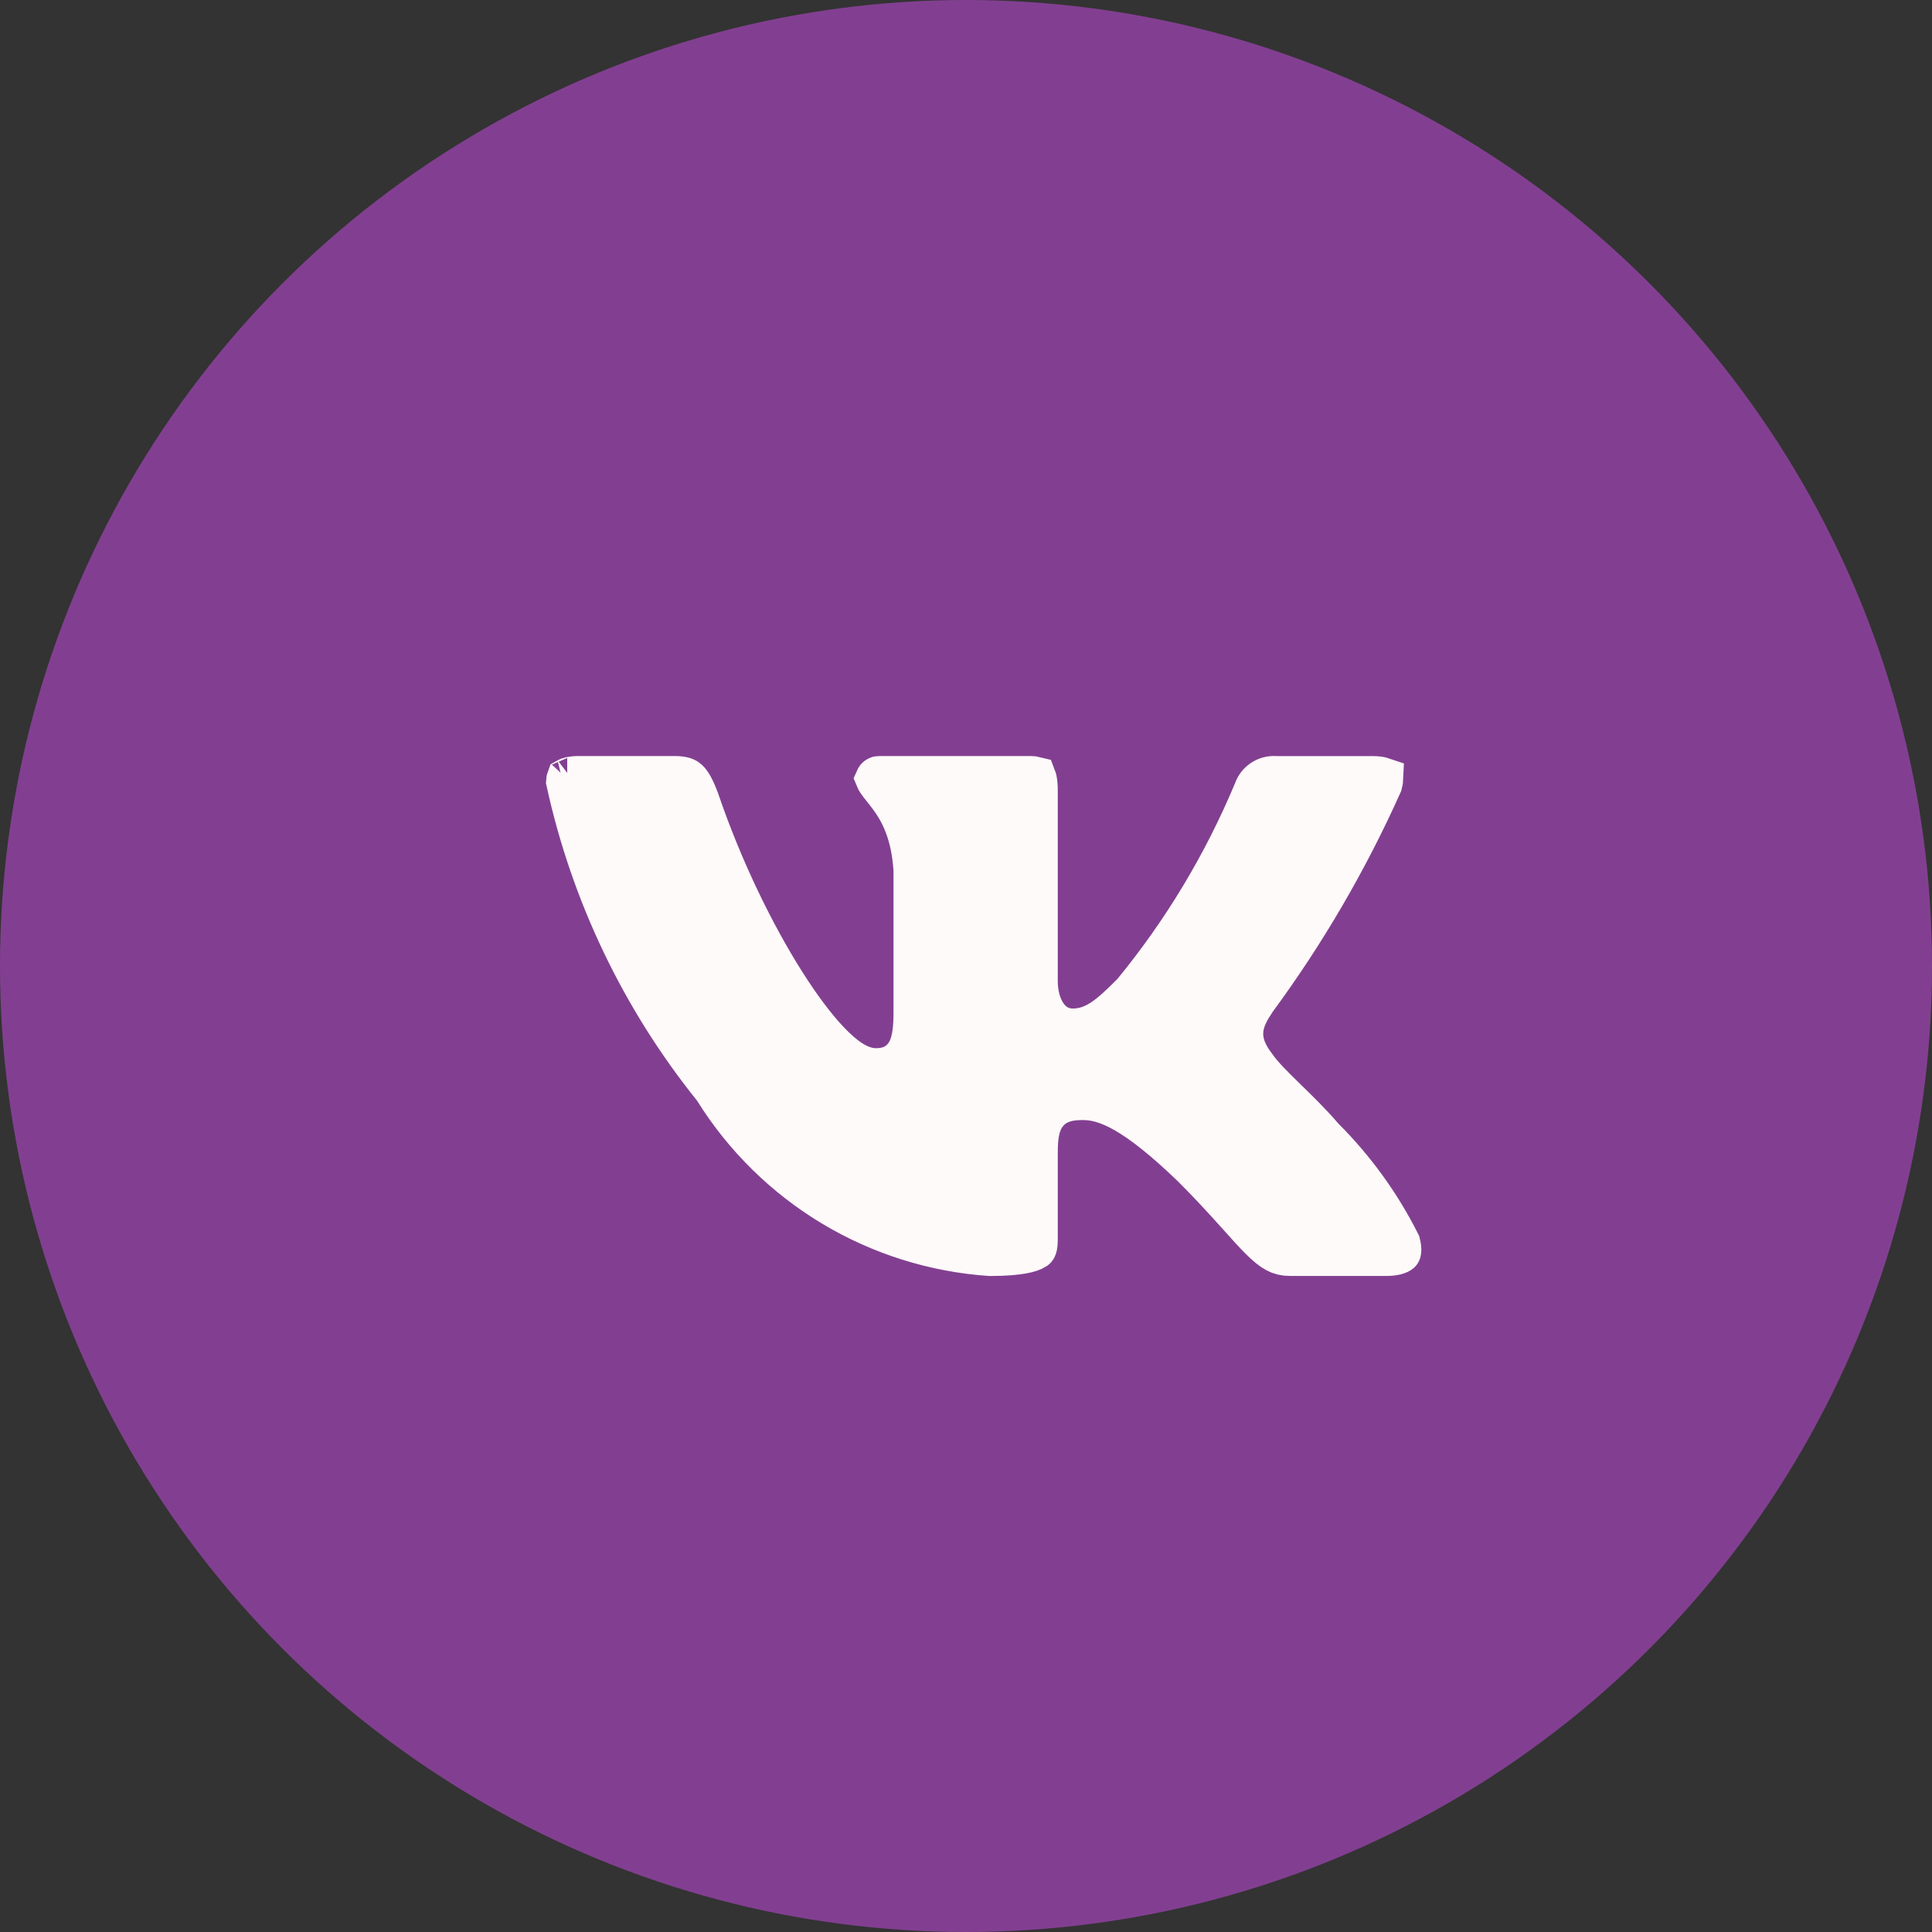 <?xml version="1.0" encoding="UTF-8"?> <svg xmlns="http://www.w3.org/2000/svg" width="46" height="46" viewBox="0 0 46 46" fill="none"><rect x="0" y="0" width="46" height="46" fill="#333333" stroke="none"/><circle cx="23" cy="23" r="23" fill="#823F91"></circle><path d="M28.406 27.78L28.406 27.78L28.399 27.773C27.037 26.46 26.34 26.168 25.787 26.168C25.546 26.168 25.169 26.189 24.919 26.502C24.803 26.646 24.749 26.811 24.721 26.96C24.693 27.109 24.685 27.275 24.685 27.449V29.501C24.685 29.712 24.653 29.726 24.64 29.732C24.639 29.732 24.637 29.733 24.637 29.733C24.548 29.792 24.284 29.88 23.572 29.881C22.25 29.79 20.968 29.387 19.832 28.706C18.691 28.021 17.729 27.076 17.024 25.947L17.009 25.921L16.99 25.898C15.279 23.769 14.085 21.274 13.502 18.607C13.504 18.571 13.509 18.551 13.512 18.543C13.533 18.531 13.604 18.501 13.782 18.501H16.062C16.276 18.501 16.339 18.546 16.373 18.577C16.433 18.632 16.508 18.747 16.619 19.035C17.184 20.697 17.949 22.253 18.676 23.401C19.039 23.974 19.401 24.46 19.735 24.809C19.901 24.983 20.071 25.135 20.24 25.247C20.401 25.352 20.613 25.457 20.852 25.457C20.955 25.457 21.099 25.447 21.245 25.383C21.405 25.311 21.528 25.193 21.611 25.043C21.749 24.793 21.774 24.454 21.774 24.094V20.738V20.723L21.773 20.707C21.718 19.835 21.451 19.33 21.185 18.969C21.129 18.893 21.074 18.824 21.029 18.768C21.025 18.762 21.02 18.757 21.016 18.752C20.966 18.689 20.932 18.646 20.906 18.607C20.881 18.571 20.871 18.55 20.867 18.54C20.871 18.531 20.876 18.523 20.884 18.517C20.896 18.506 20.912 18.5 20.928 18.501L20.939 18.501H20.949H24.533C24.595 18.501 24.631 18.507 24.65 18.512C24.654 18.522 24.658 18.537 24.663 18.561C24.676 18.618 24.685 18.705 24.685 18.831V23.361C24.685 23.947 24.969 24.512 25.543 24.512C26.078 24.512 26.448 24.173 26.955 23.666L26.973 23.649L26.989 23.629C28.175 22.183 29.144 20.571 29.865 18.845L29.87 18.833L29.875 18.82C29.91 18.721 29.977 18.636 30.065 18.579C30.153 18.521 30.258 18.494 30.362 18.501L30.38 18.502H30.397H32.678C32.802 18.502 32.875 18.517 32.913 18.53C32.912 18.557 32.907 18.601 32.891 18.661C32.078 20.475 31.075 22.197 29.897 23.798L29.889 23.809L29.882 23.82C29.879 23.825 29.876 23.829 29.873 23.834C29.764 24 29.604 24.243 29.58 24.535C29.553 24.865 29.7 25.145 29.895 25.398C30.044 25.615 30.328 25.894 30.589 26.149L30.615 26.174L30.629 26.188C30.925 26.477 31.235 26.781 31.481 27.072L31.495 27.088L31.51 27.103C32.243 27.835 32.853 28.678 33.318 29.602C33.342 29.694 33.344 29.752 33.34 29.783C33.338 29.8 33.335 29.808 33.334 29.81C33.334 29.812 33.333 29.812 33.333 29.812C33.333 29.813 33.33 29.816 33.32 29.822C33.311 29.828 33.294 29.837 33.267 29.846C33.213 29.865 33.128 29.88 33.004 29.88H30.722C30.582 29.88 30.485 29.854 30.392 29.805C30.288 29.75 30.168 29.656 29.998 29.485C29.86 29.346 29.71 29.179 29.521 28.968C29.474 28.916 29.424 28.861 29.372 28.803C29.114 28.517 28.801 28.175 28.406 27.78ZM13.505 18.547C13.505 18.547 13.505 18.547 13.507 18.546C13.506 18.547 13.505 18.547 13.505 18.547ZM13.514 18.537C13.514 18.537 13.515 18.536 13.515 18.536C13.515 18.536 13.514 18.537 13.514 18.537Z" fill="#FFFAFA" stroke="#FFFAFA"></path></svg> 